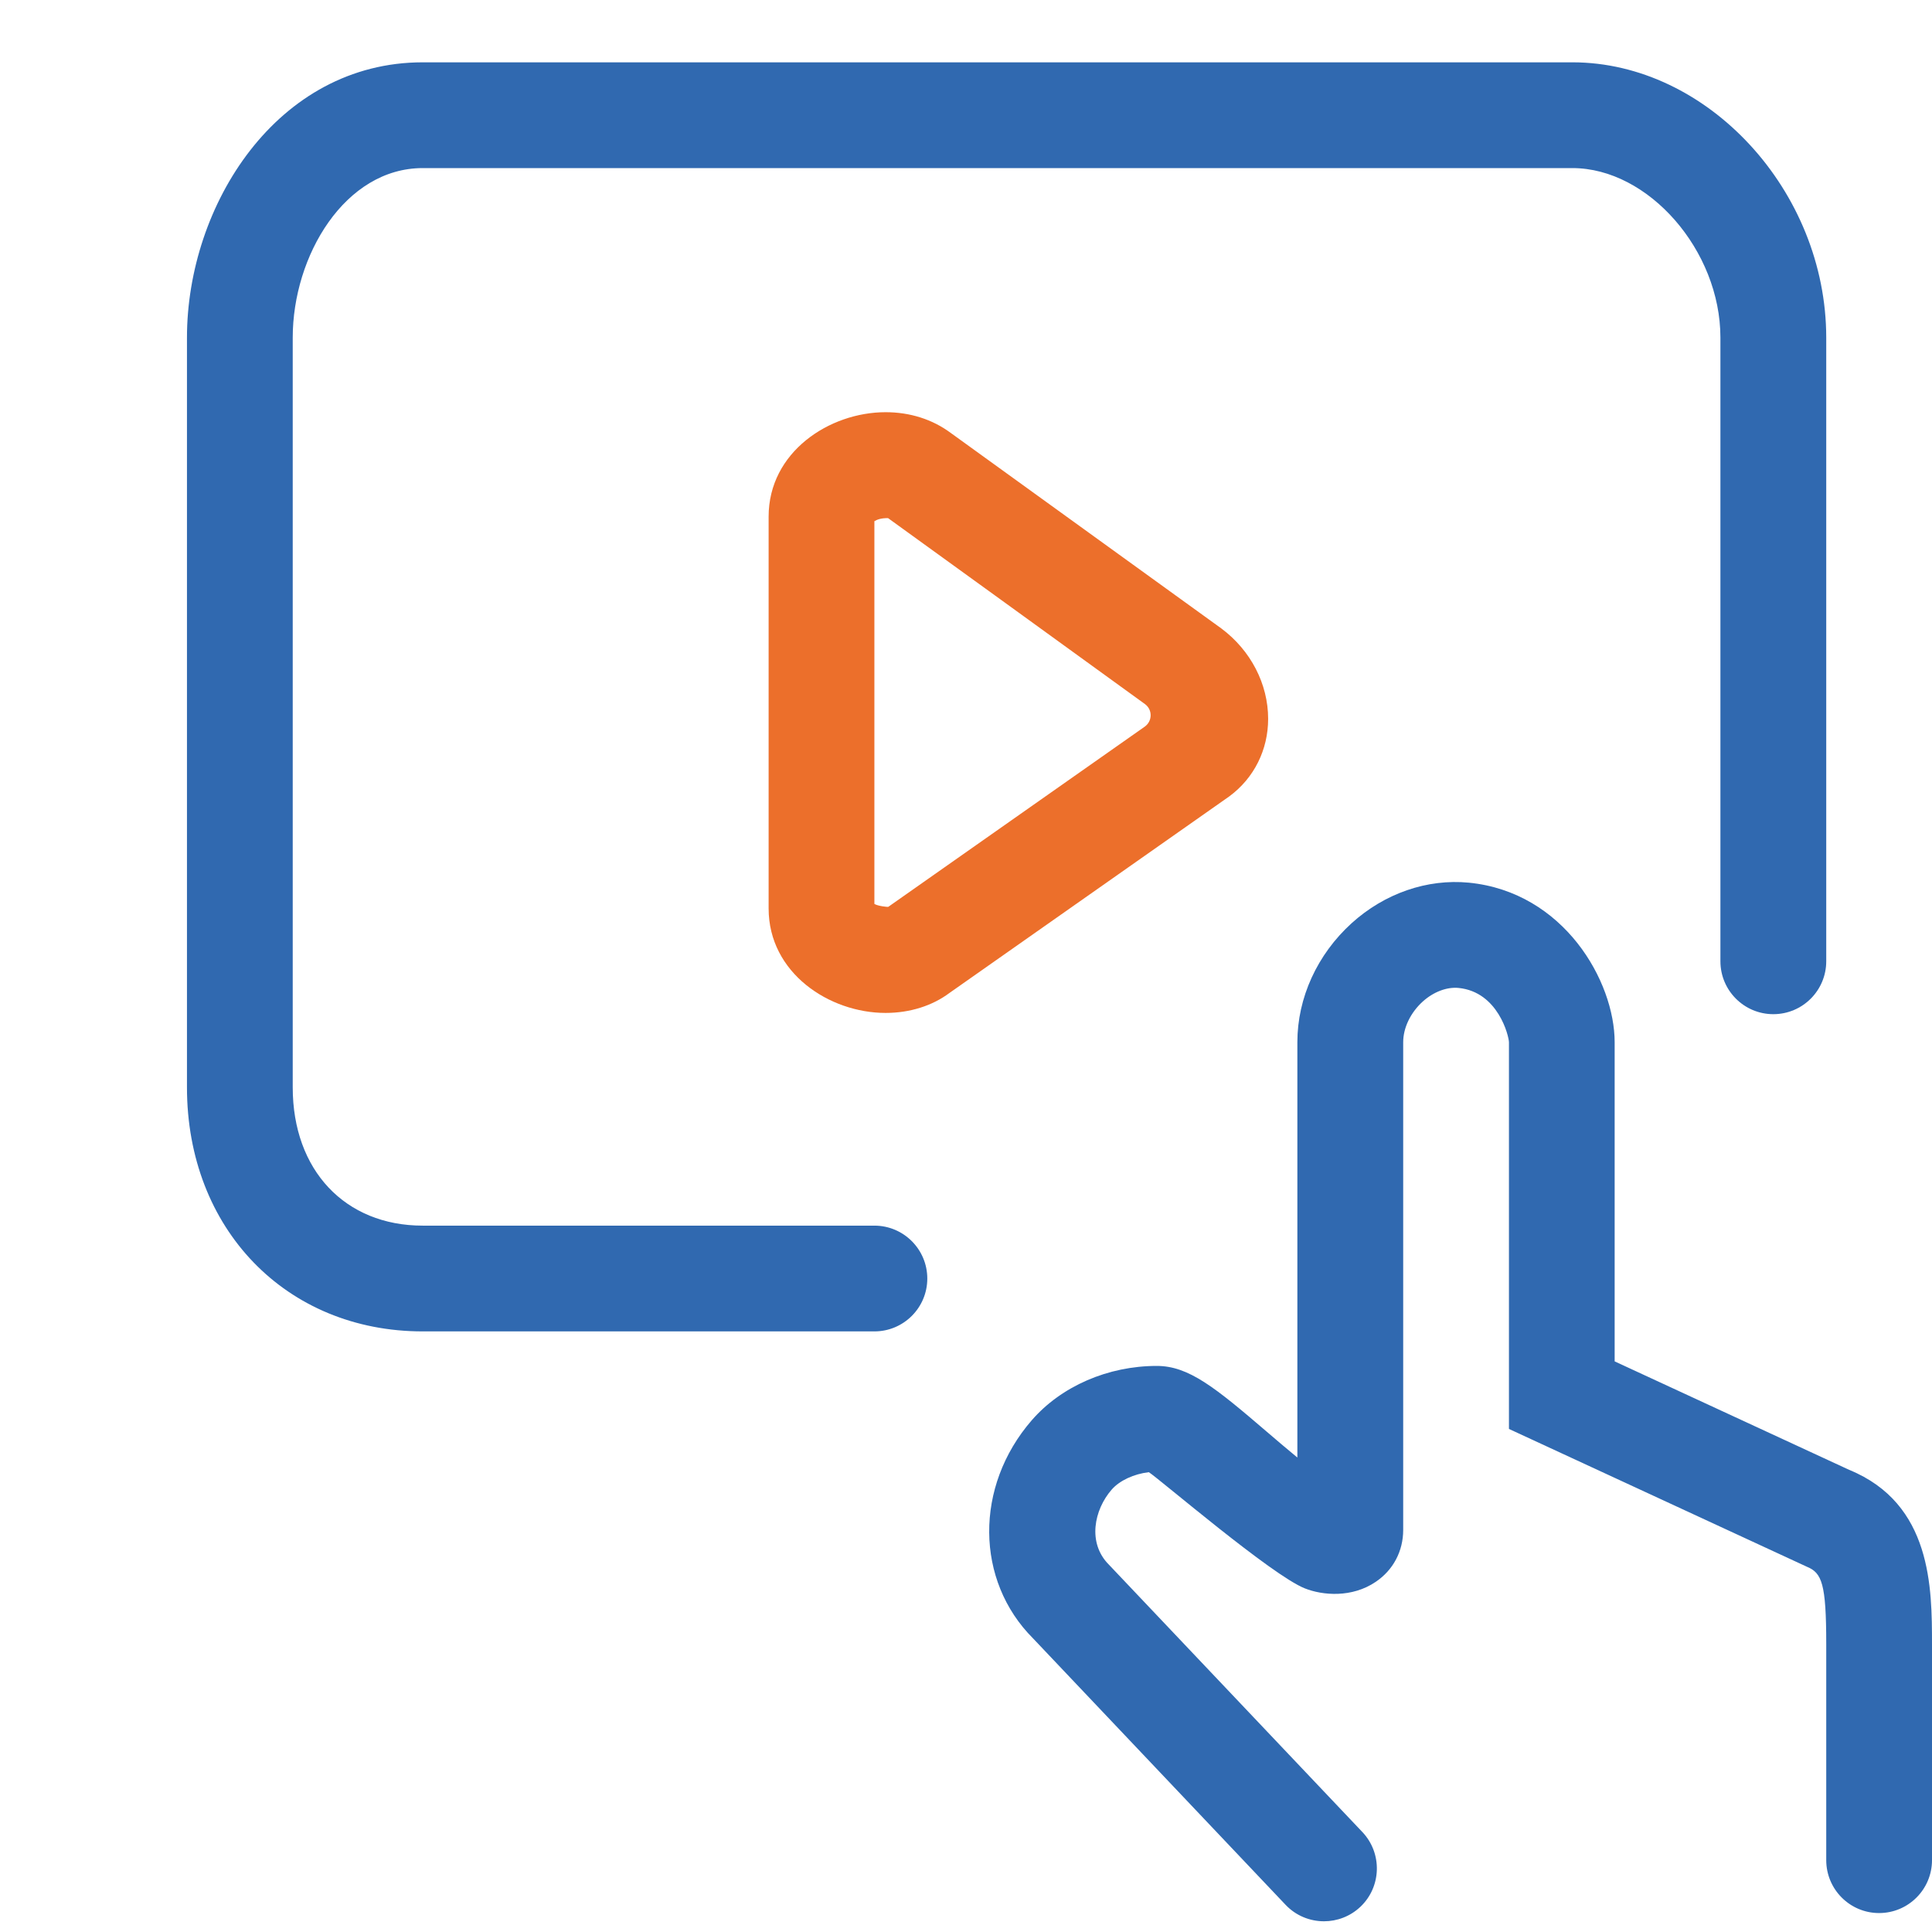 <svg width="31" height="31" viewBox="0 0 31 31" fill="none" xmlns="http://www.w3.org/2000/svg">
<path d="M14.03 19.666H6.783C5.535 19.666 4.697 18.775 4.697 17.448V5.417C4.697 4.104 5.535 2.697 6.783 2.697H25.23C26.451 2.697 27.605 4.019 27.605 5.417V15.424C27.605 15.893 27.985 16.273 28.454 16.273C28.923 16.273 29.303 15.893 29.303 15.424V5.417C29.302 3.064 27.4 1 25.23 1H6.783C4.446 1 3 3.293 3 5.417V17.448C3 19.717 4.591 21.363 6.783 21.363H14.03C14.499 21.363 14.879 20.983 14.879 20.515C14.879 20.046 14.498 19.666 14.03 19.666Z" fill="#3069B0"/>
<path d="M20.348 11.534C20.348 10.976 20.07 10.436 19.596 10.083L15.253 6.945C14.96 6.728 14.6 6.614 14.21 6.614C13.307 6.614 12.333 7.254 12.333 8.289V14.577C12.333 15.612 13.307 16.253 14.21 16.253C14.6 16.253 14.96 16.138 15.234 15.933L19.728 12.776C20.123 12.483 20.348 12.031 20.348 11.534ZM14.254 14.55C14.24 14.556 14.083 14.537 14.03 14.504V8.363C14.071 8.338 14.139 8.311 14.25 8.314C14.25 8.314 17.441 10.621 18.371 11.297C18.495 11.387 18.493 11.571 18.367 11.66L14.254 14.55Z" fill="#EC6F2B"/>
<path d="M29.672 23.585L25.908 21.844V16.723C25.908 15.746 25.095 14.314 23.569 14.163C22.899 14.098 22.216 14.335 21.688 14.813C21.135 15.315 20.817 16.011 20.817 16.723V23.387C20.645 23.246 20.474 23.099 20.33 22.976C19.496 22.261 19.073 21.917 18.561 21.917C17.779 21.917 17.029 22.243 16.555 22.789C15.633 23.851 15.649 25.362 16.576 26.289L20.628 30.564C20.795 30.74 21.019 30.828 21.244 30.828C21.453 30.828 21.664 30.751 21.828 30.596C22.168 30.274 22.182 29.736 21.86 29.396L17.793 25.106C17.445 24.758 17.555 24.226 17.837 23.902C17.964 23.756 18.194 23.65 18.434 23.622C18.621 23.745 20.408 25.277 20.936 25.486C21.222 25.6 21.693 25.641 22.075 25.381C22.355 25.192 22.515 24.889 22.515 24.549V16.723C22.515 16.493 22.632 16.249 22.828 16.071C23.003 15.913 23.217 15.834 23.403 15.852C24.04 15.915 24.21 16.625 24.212 16.723V22.928L28.994 25.14C29.233 25.238 29.303 25.412 29.303 26.378V29.847C29.303 30.316 29.683 30.696 30.151 30.696C30.62 30.696 31 30.316 31 29.847V26.378C30.999 25.483 30.999 24.129 29.672 23.585Z" fill="#3069B0"/>
</svg>

